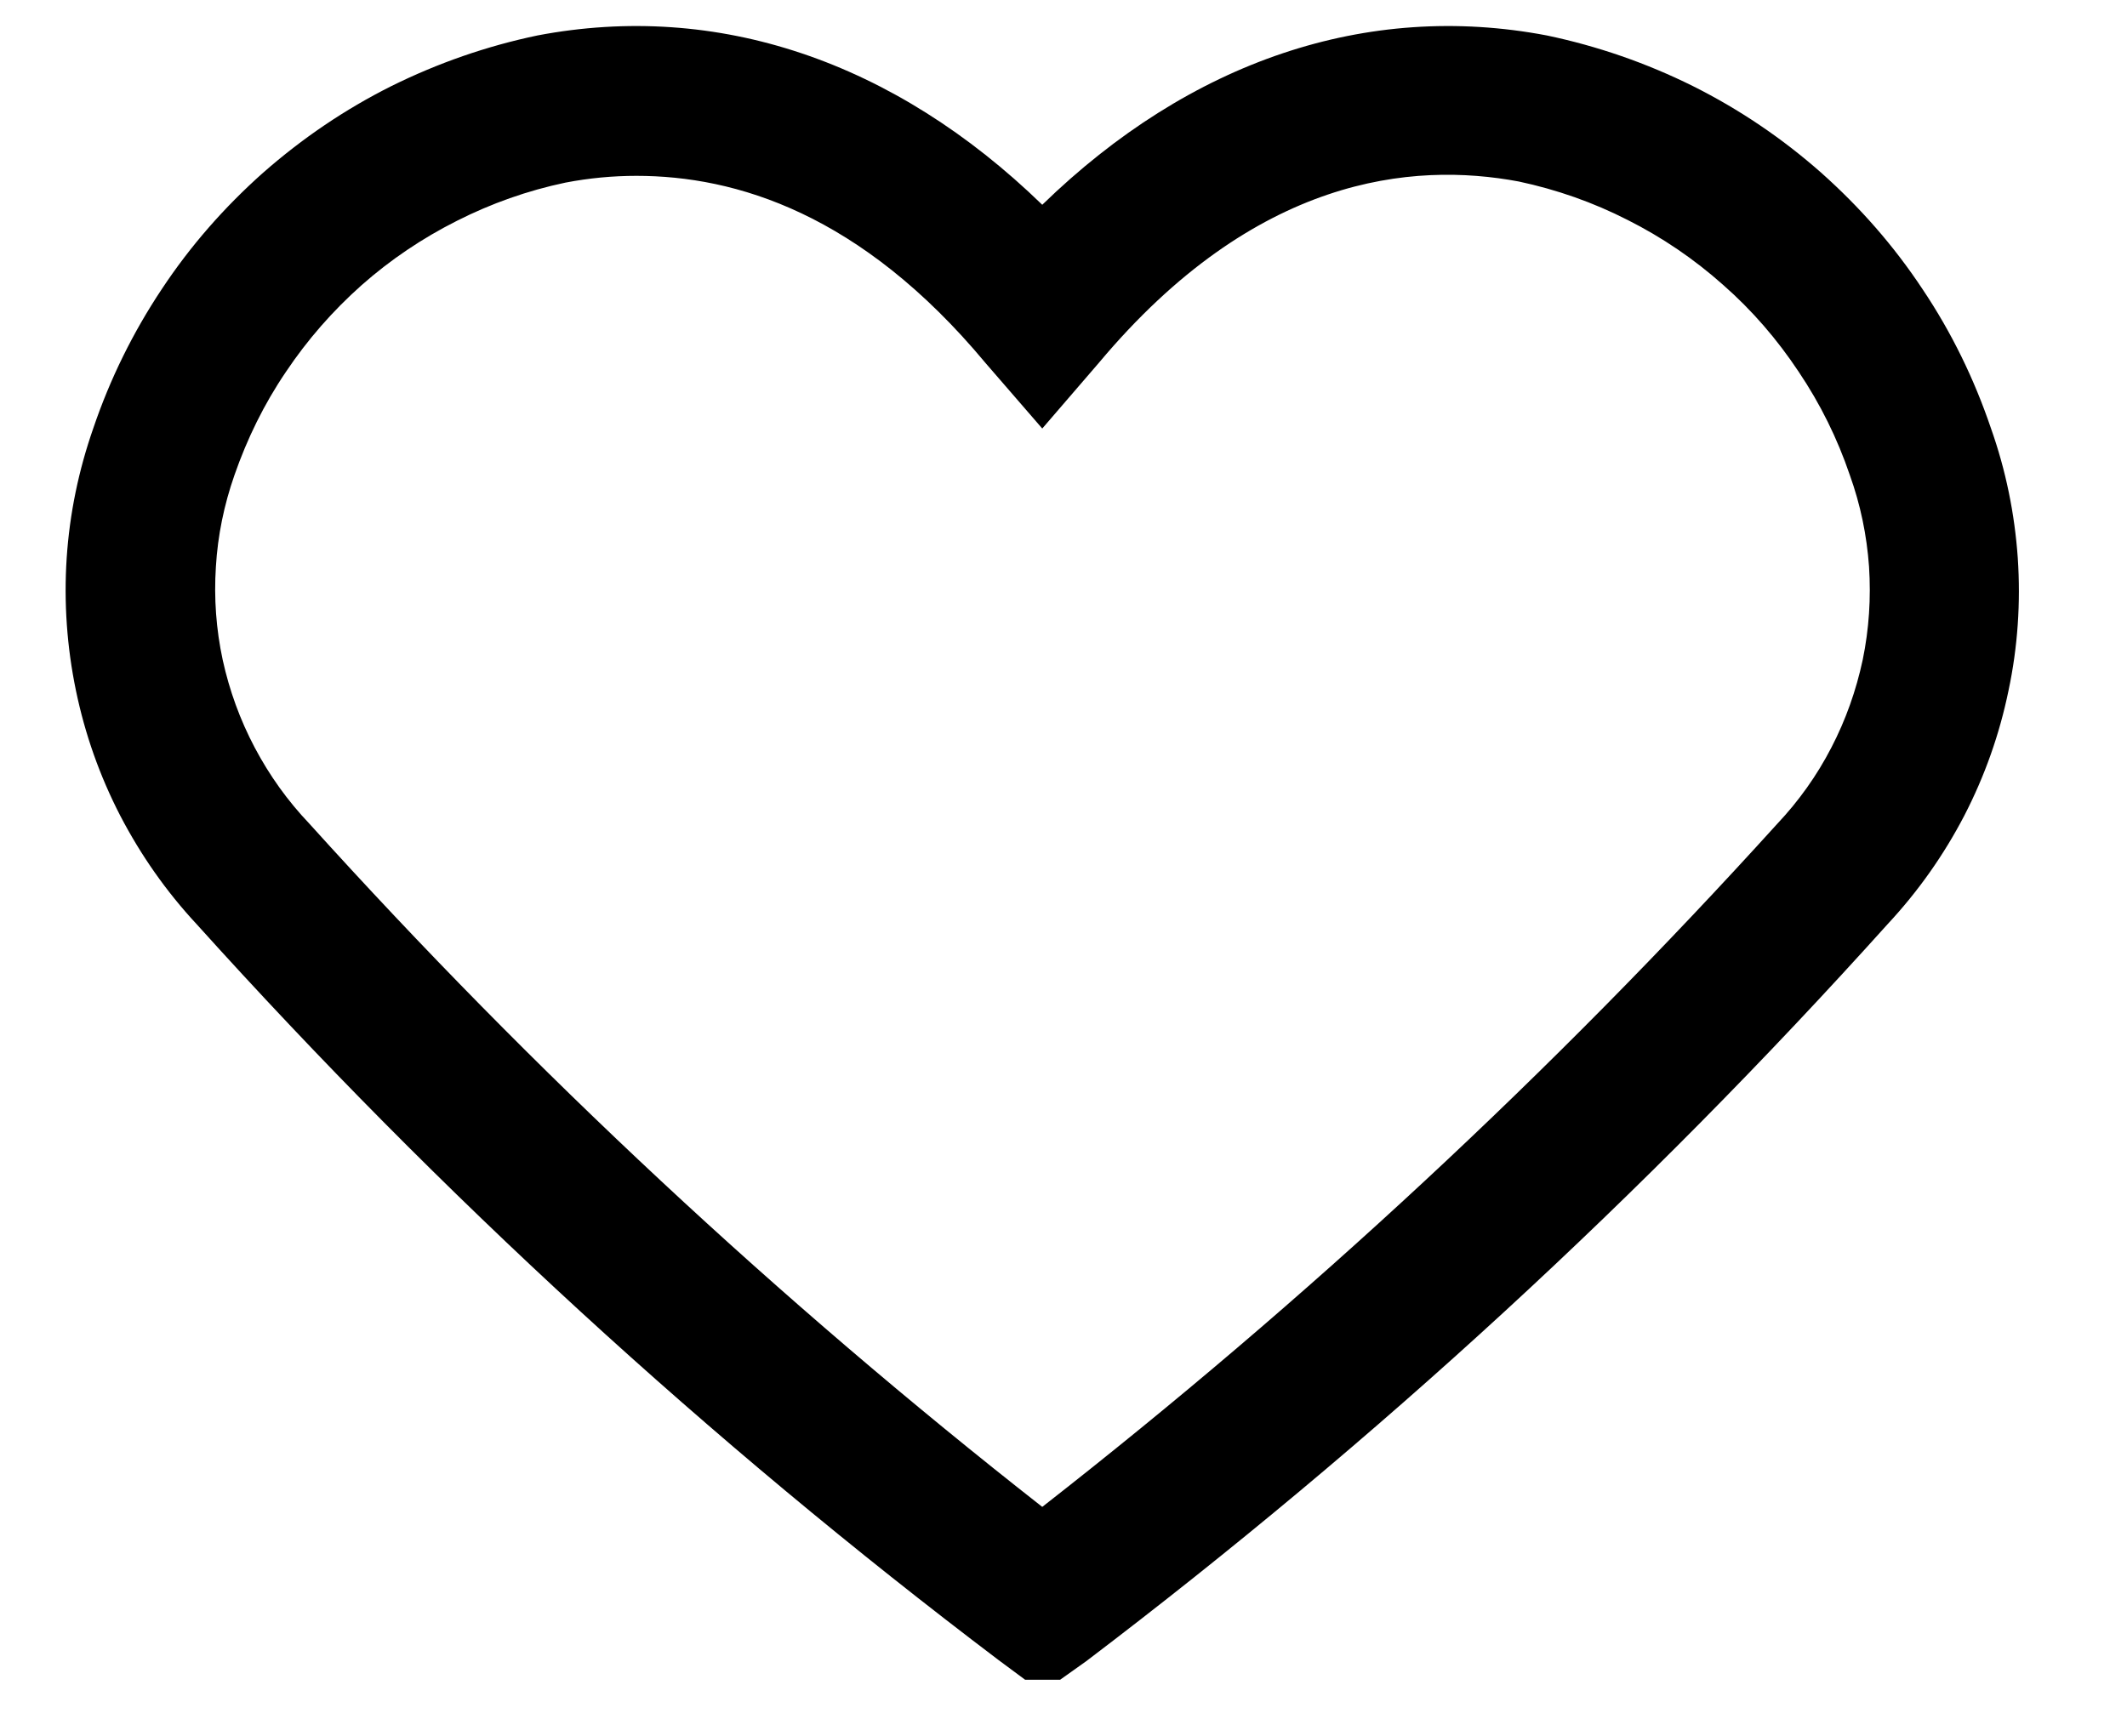 <svg xmlns="http://www.w3.org/2000/svg" xmlns:xlink="http://www.w3.org/1999/xlink" width="49" zoomAndPan="magnify" viewBox="0 0 36.75 30" height="40" preserveAspectRatio="xMidYMid meet" version="1.0"><defs><clipPath id="c94ff3468c"><path d="M 1 0 L 35 0 L 35 29.031 L 1 29.031 Z M 1 0 " clip-rule="nonzero"/></clipPath></defs><g clip-path="url(#c94ff3468c)"><path fill="#000000" d="M 18.008 29.25 L 17.254 28.691 C 12.234 24.891 7.613 20.652 3.398 15.973 C 2.871 15.406 2.434 14.781 2.078 14.098 C 1.723 13.41 1.469 12.691 1.312 11.934 C 1.156 11.18 1.102 10.414 1.152 9.645 C 1.203 8.875 1.359 8.125 1.613 7.398 C 1.902 6.547 2.297 5.746 2.793 5 C 3.289 4.25 3.875 3.582 4.547 2.984 C 5.223 2.391 5.957 1.891 6.762 1.488 C 7.566 1.09 8.406 0.797 9.285 0.613 C 12.395 0.02 15.449 1.055 18.008 3.539 C 20.562 1.055 23.617 0.02 26.727 0.613 C 27.605 0.797 28.449 1.09 29.25 1.488 C 30.055 1.891 30.793 2.391 31.465 2.984 C 32.137 3.582 32.723 4.25 33.219 5 C 33.719 5.746 34.109 6.547 34.398 7.398 C 34.656 8.125 34.809 8.875 34.863 9.645 C 34.914 10.414 34.863 11.18 34.703 11.934 C 34.547 12.691 34.293 13.41 33.938 14.098 C 33.582 14.781 33.141 15.406 32.613 15.973 C 28.402 20.656 23.785 24.902 18.766 28.711 Z M 10.996 3.039 C 10.586 3.039 10.176 3.078 9.77 3.156 C 9.117 3.293 8.488 3.516 7.895 3.816 C 7.297 4.117 6.746 4.488 6.246 4.93 C 5.746 5.375 5.309 5.875 4.938 6.43 C 4.562 6.984 4.27 7.582 4.051 8.211 C 3.871 8.727 3.762 9.254 3.73 9.797 C 3.695 10.336 3.734 10.875 3.848 11.406 C 3.965 11.938 4.148 12.441 4.402 12.922 C 4.656 13.402 4.969 13.84 5.344 14.234 C 9.227 18.535 13.449 22.469 18.008 26.043 C 22.578 22.473 26.812 18.539 30.707 14.238 C 31.078 13.844 31.391 13.406 31.641 12.922 C 31.891 12.441 32.07 11.934 32.184 11.402 C 32.293 10.871 32.328 10.336 32.293 9.793 C 32.254 9.25 32.145 8.723 31.961 8.211 C 31.746 7.578 31.453 6.984 31.078 6.426 C 30.707 5.867 30.273 5.363 29.77 4.922 C 29.27 4.477 28.719 4.102 28.121 3.801 C 27.523 3.496 26.898 3.277 26.242 3.137 C 24.406 2.793 21.691 3.039 18.984 6.273 L 18.008 7.406 L 17.027 6.273 C 14.875 3.688 12.711 3.039 10.996 3.039 Z M 10.996 3.039 " fill-opacity="1" fill-rule="nonzero"/></g></svg>